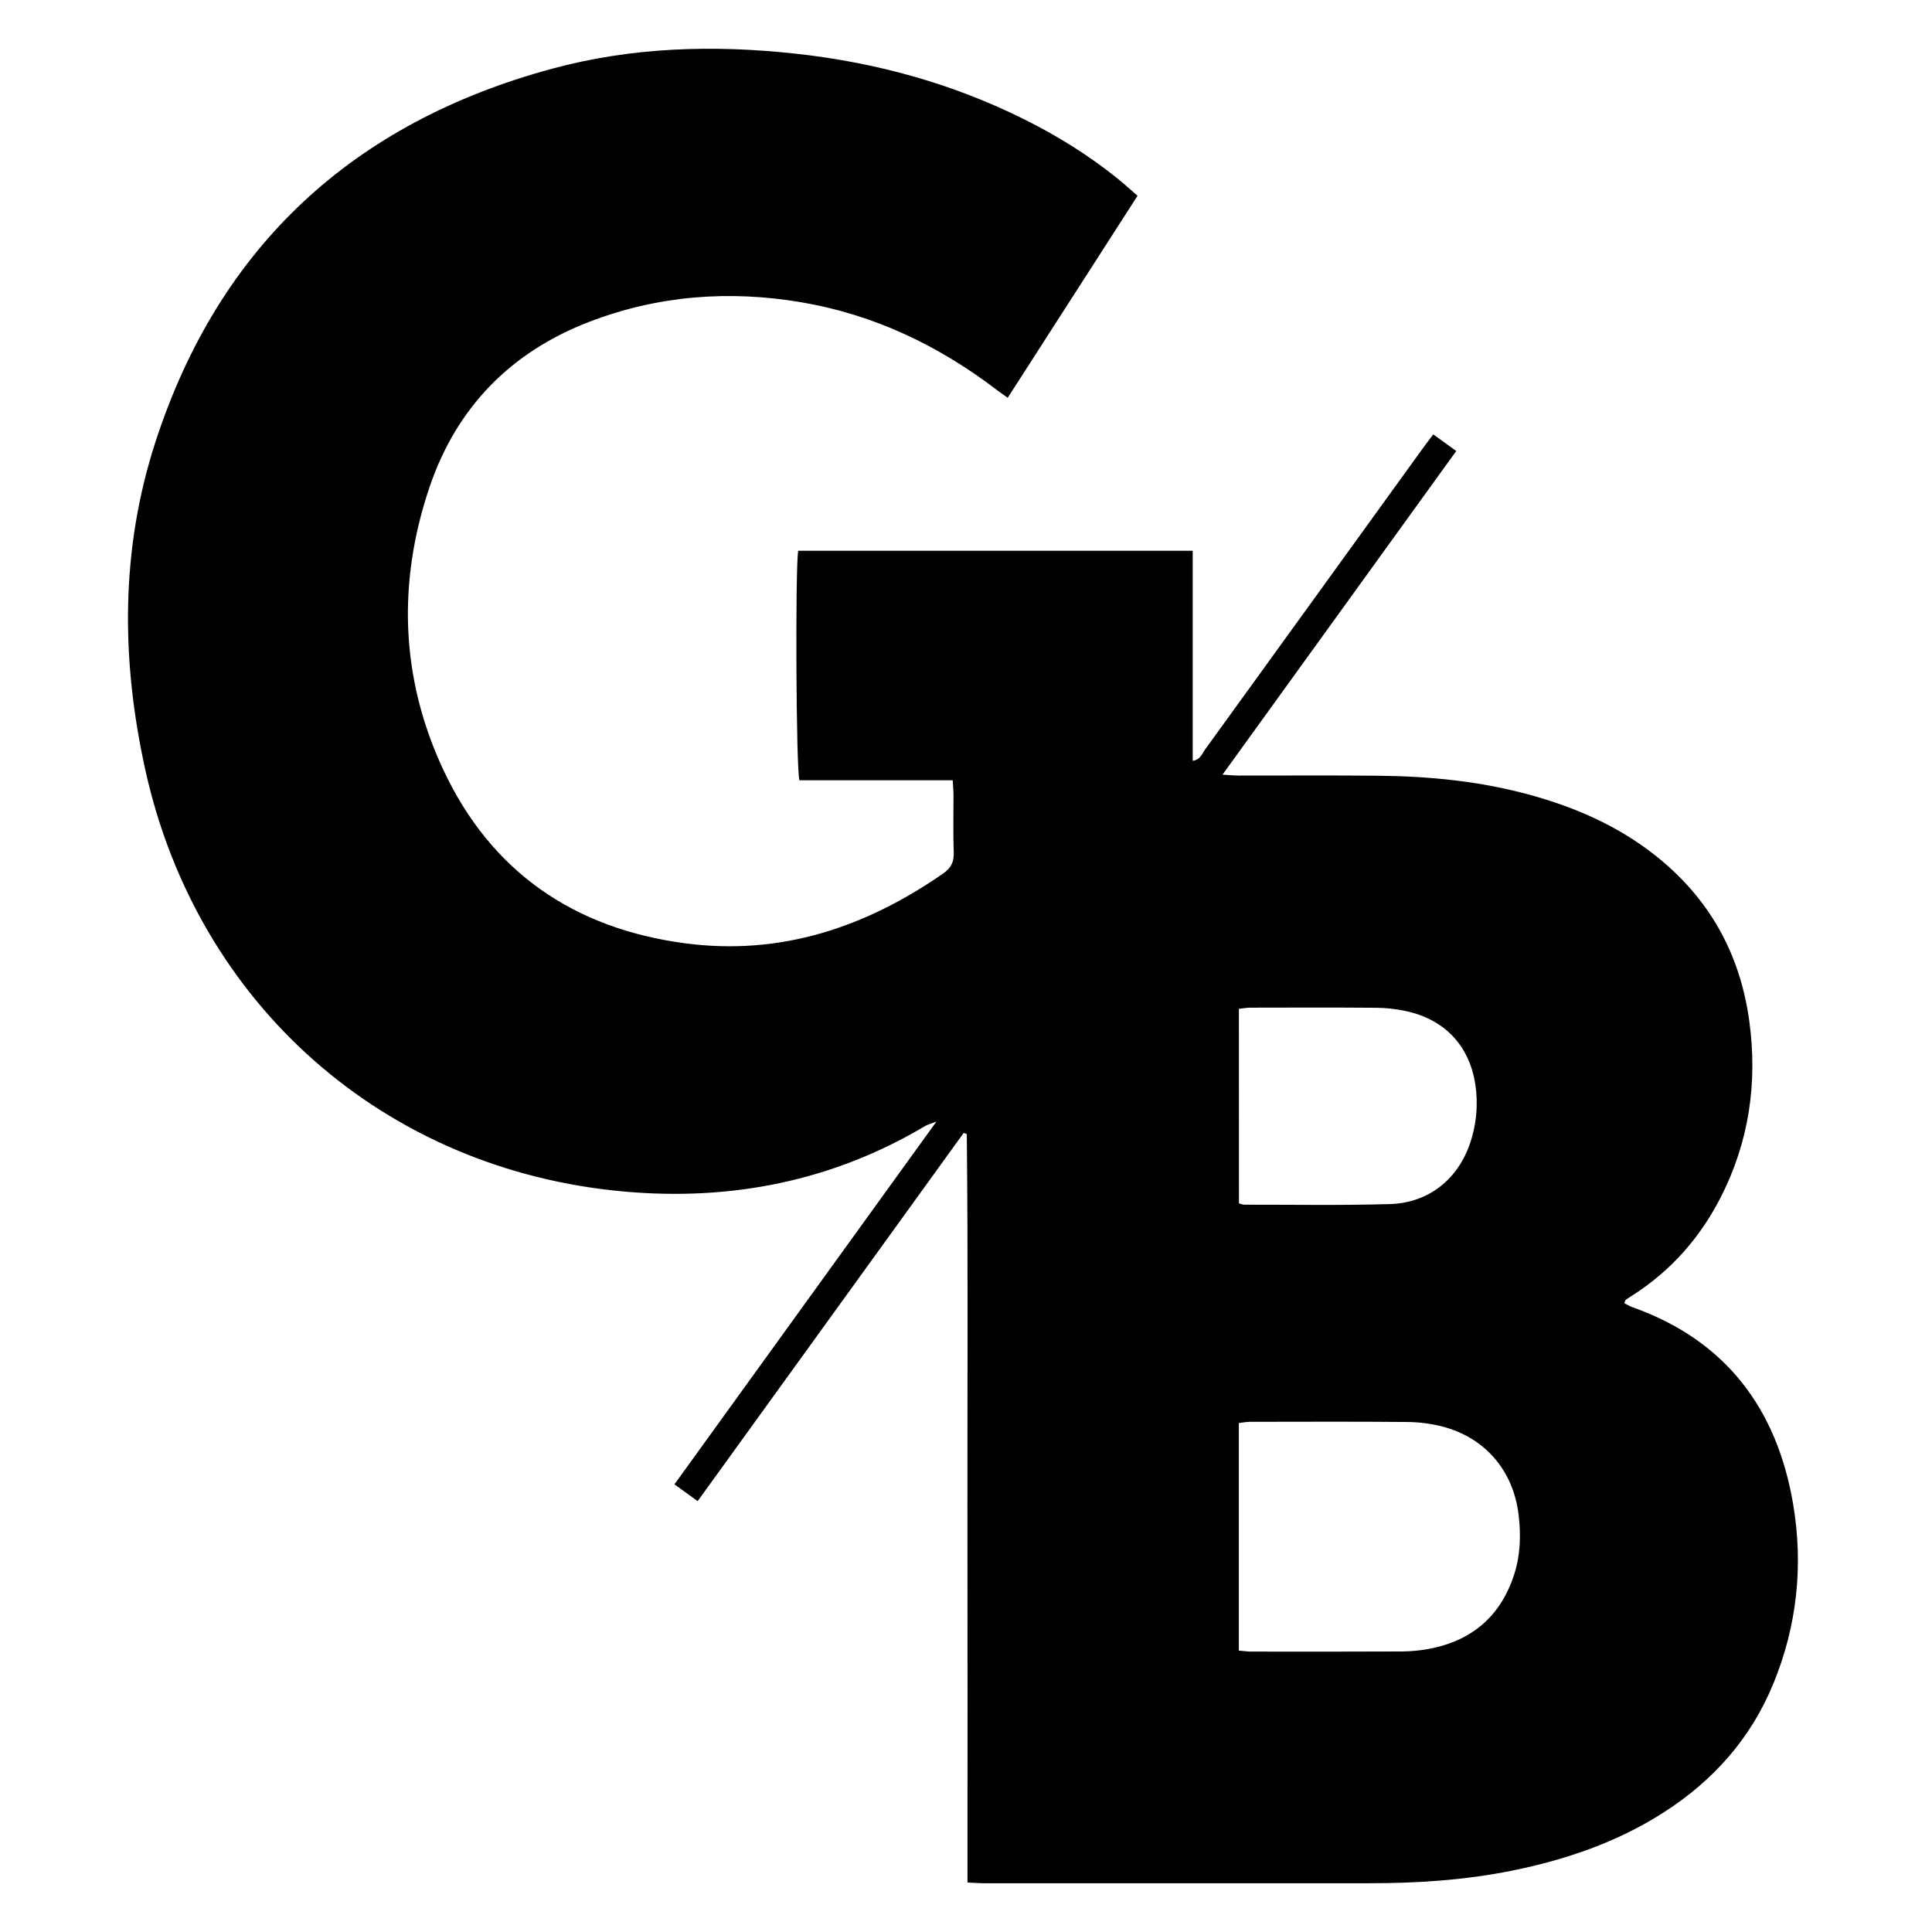 <svg width="180" height="180" viewBox="0 0 180 180" fill="none" xmlns="http://www.w3.org/2000/svg">
<rect width="180" height="180" fill="white"/>
<path d="M105.98 18.243C101.917 24.57 97.92 30.784 93.885 37.062C93.498 36.779 93.214 36.589 92.947 36.387C87.494 32.214 81.447 29.309 74.647 28.161C67.939 27.024 61.33 27.525 54.956 29.962C47.599 32.775 42.528 37.959 40.014 45.397C37.01 54.297 37.315 63.203 41.307 71.729C45.751 81.222 53.478 86.522 63.844 87.887C72.727 89.057 80.634 86.407 87.876 81.38C88.596 80.88 88.89 80.314 88.857 79.427C88.792 77.643 88.841 75.858 88.835 74.074C88.835 73.649 88.792 73.225 88.765 72.697C83.922 72.697 79.184 72.697 74.478 72.697C74.172 71.674 74.085 53.166 74.363 51.31C86.573 51.31 98.798 51.31 111.122 51.31C111.122 57.855 111.122 64.324 111.122 70.885C111.853 70.777 111.995 70.205 112.273 69.83C119.018 60.516 125.747 51.196 132.482 41.877C132.809 41.425 133.147 40.984 133.534 40.473C134.281 41.012 134.936 41.485 135.677 42.018C128.43 52.05 121.249 62.001 113.898 72.175C114.541 72.207 114.983 72.257 115.425 72.257C119.743 72.262 124.062 72.229 128.381 72.273C133.147 72.316 137.869 72.779 142.488 74.041C146.731 75.2 150.706 76.93 154.185 79.672C159.218 83.638 162.125 88.823 162.981 95.161C163.755 100.879 162.959 106.352 160.331 111.521C158.411 115.285 155.712 118.365 152.14 120.655C151.922 120.797 151.698 120.933 151.486 121.09C151.426 121.134 151.409 121.237 151.333 121.411C151.584 121.537 151.824 121.694 152.086 121.787C160.794 124.877 165.549 131.248 167.06 140.121C168.03 145.845 167.431 151.497 165.2 156.905C163.112 161.976 159.622 165.893 155.019 168.847C150.668 171.644 145.864 173.276 140.825 174.293C136.446 175.174 132.013 175.457 127.558 175.457C115.605 175.457 103.657 175.457 91.704 175.457C91.235 175.457 90.766 175.419 90.139 175.392C90.139 163.69 90.15 152.08 90.133 140.47C90.122 128.865 90.199 117.26 90.073 105.656C89.975 105.623 89.882 105.585 89.784 105.552C81.539 116.961 73.294 128.37 65 139.855C64.258 139.322 63.604 138.848 62.835 138.293C70.949 127.053 78.998 115.911 87.243 104.497C86.692 104.709 86.42 104.774 86.191 104.91C77.531 110.057 68.108 111.901 58.167 111.015C35.826 109.023 18.36 93.6 13.534 71.707C11.271 61.446 11.222 51.191 14.494 41.142C20.432 22.895 32.947 11.415 51.422 6.405C58.871 4.386 66.478 4.163 74.134 5.001C81.572 5.817 88.672 7.759 95.379 11.094C98.509 12.65 101.47 14.484 104.191 16.693C104.764 17.15 105.309 17.656 105.98 18.243ZM115.419 153.782C115.888 153.821 116.226 153.875 116.564 153.875C121.232 153.88 125.895 153.886 130.562 153.864C131.299 153.859 132.046 153.799 132.776 153.685C136.877 153.015 139.696 150.801 141.032 146.813C141.654 144.952 141.714 143.048 141.485 141.133C140.994 136.993 138.338 133.919 134.341 132.896C133.3 132.63 132.193 132.494 131.113 132.483C126.227 132.439 121.347 132.461 116.461 132.467C116.128 132.467 115.795 132.537 115.419 132.581C115.419 139.653 115.419 146.65 115.419 153.782ZM115.43 112.114C115.675 112.179 115.795 112.239 115.921 112.239C120.452 112.233 124.989 112.315 129.521 112.179C133.125 112.07 135.874 109.834 136.992 106.428C137.488 104.927 137.673 103.371 137.542 101.793C137.204 97.767 134.865 95.036 130.977 94.198C130.088 94.008 129.166 93.899 128.256 93.893C124.335 93.861 120.409 93.872 116.483 93.882C116.15 93.882 115.817 93.948 115.425 93.991C115.43 100.052 115.43 106.037 115.43 112.114Z" fill="#010101"/>
</svg>
